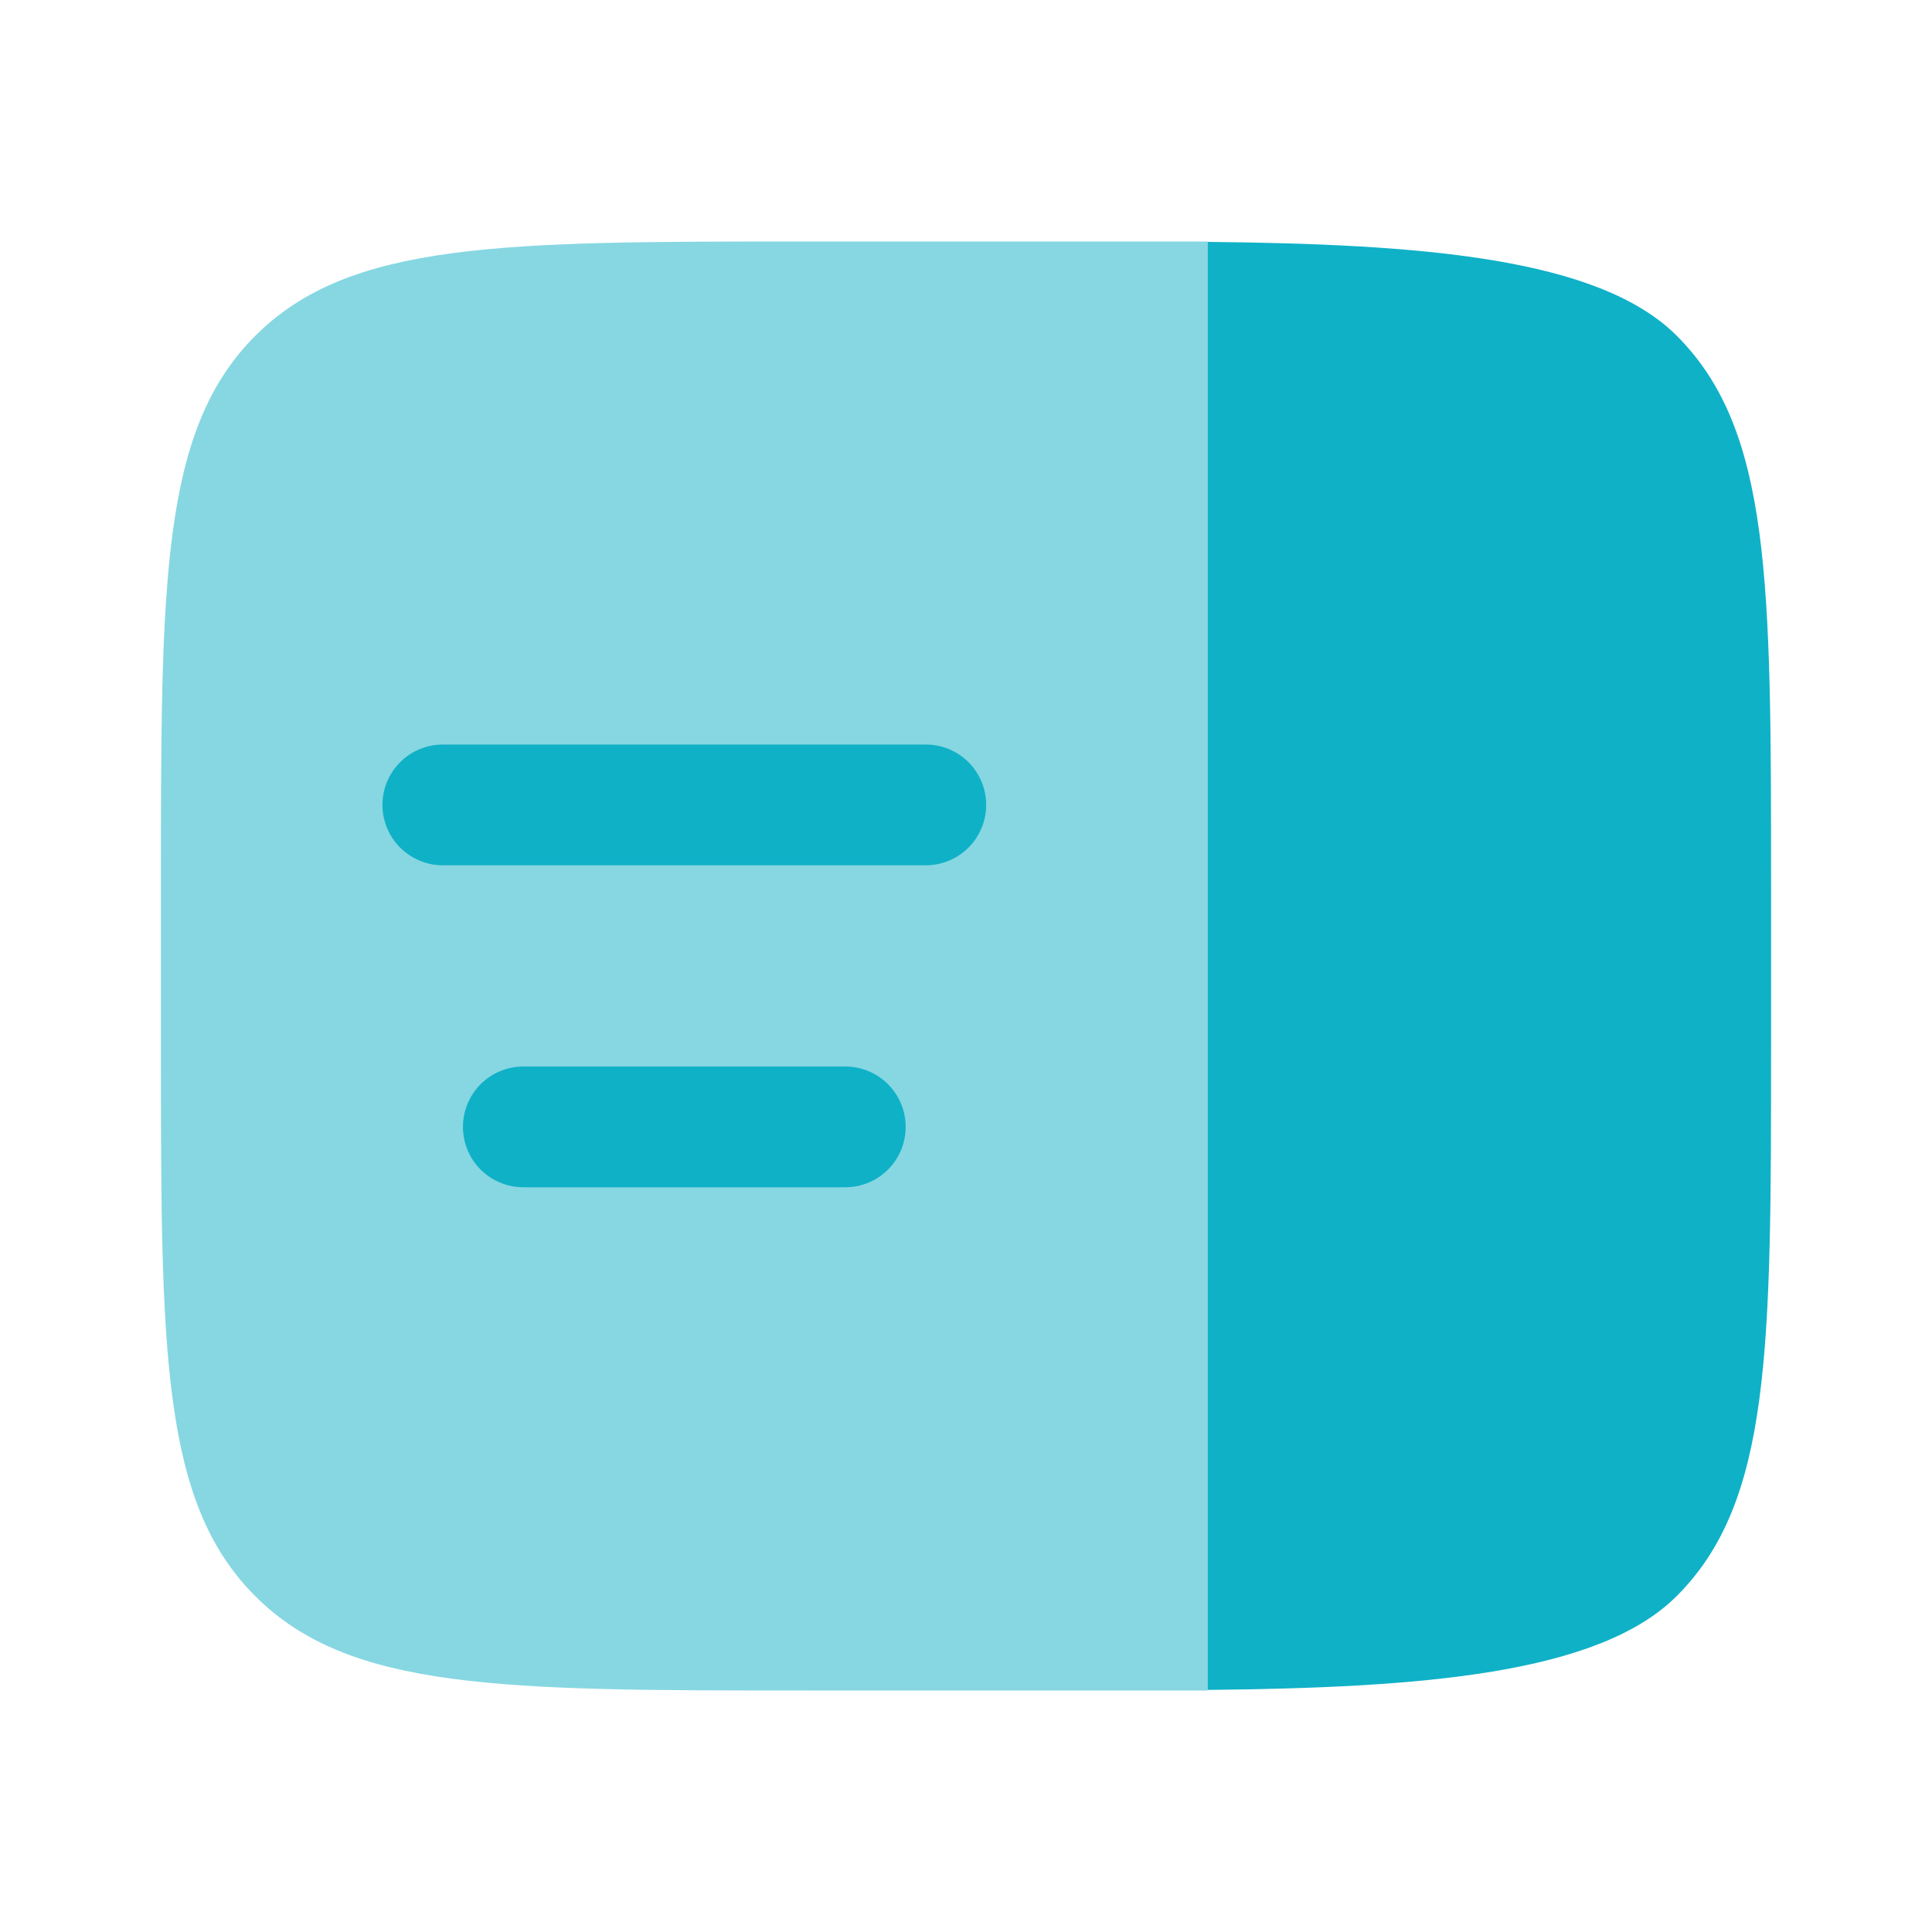 <svg width="40" height="40" viewBox="0 0 40 40" fill="none" xmlns="http://www.w3.org/2000/svg">
<path opacity="0.5" fill-rule="evenodd" clip-rule="evenodd" d="M5.285 6.953C3.332 8.905 3.332 12.048 3.332 18.333V21.667C3.332 27.952 3.332 31.095 5.285 33.047C7.239 34.998 10.38 35 16.665 35H24.999V5H16.665C10.38 5 7.237 5 5.285 6.953Z" fill="#0FB1C7"/>
<path d="M9.168 15.415C8.836 15.415 8.519 15.546 8.284 15.781C8.05 16.015 7.918 16.333 7.918 16.665C7.918 16.996 8.05 17.314 8.284 17.548C8.519 17.783 8.836 17.915 9.168 17.915H19.168C19.5 17.915 19.817 17.783 20.052 17.548C20.286 17.314 20.418 16.996 20.418 16.665C20.418 16.333 20.286 16.015 20.052 15.781C19.817 15.546 19.5 15.415 19.168 15.415H9.168ZM10.835 22.081C10.503 22.081 10.185 22.213 9.951 22.447C9.716 22.682 9.585 23 9.585 23.331C9.585 23.663 9.716 23.981 9.951 24.215C10.185 24.449 10.503 24.581 10.835 24.581H17.501C17.833 24.581 18.151 24.449 18.385 24.215C18.62 23.981 18.751 23.663 18.751 23.331C18.751 23 18.62 22.682 18.385 22.447C18.151 22.213 17.833 22.081 17.501 22.081H10.835ZM36.668 21.665V18.331C36.668 12.046 36.668 8.903 34.715 6.951C33.091 5.326 29.395 5.053 25.001 5.008V34.988C29.395 34.943 33.091 34.669 34.715 33.044C36.668 31.093 36.668 27.95 36.668 21.665Z" fill="#0FB1C7"/>
</svg>
